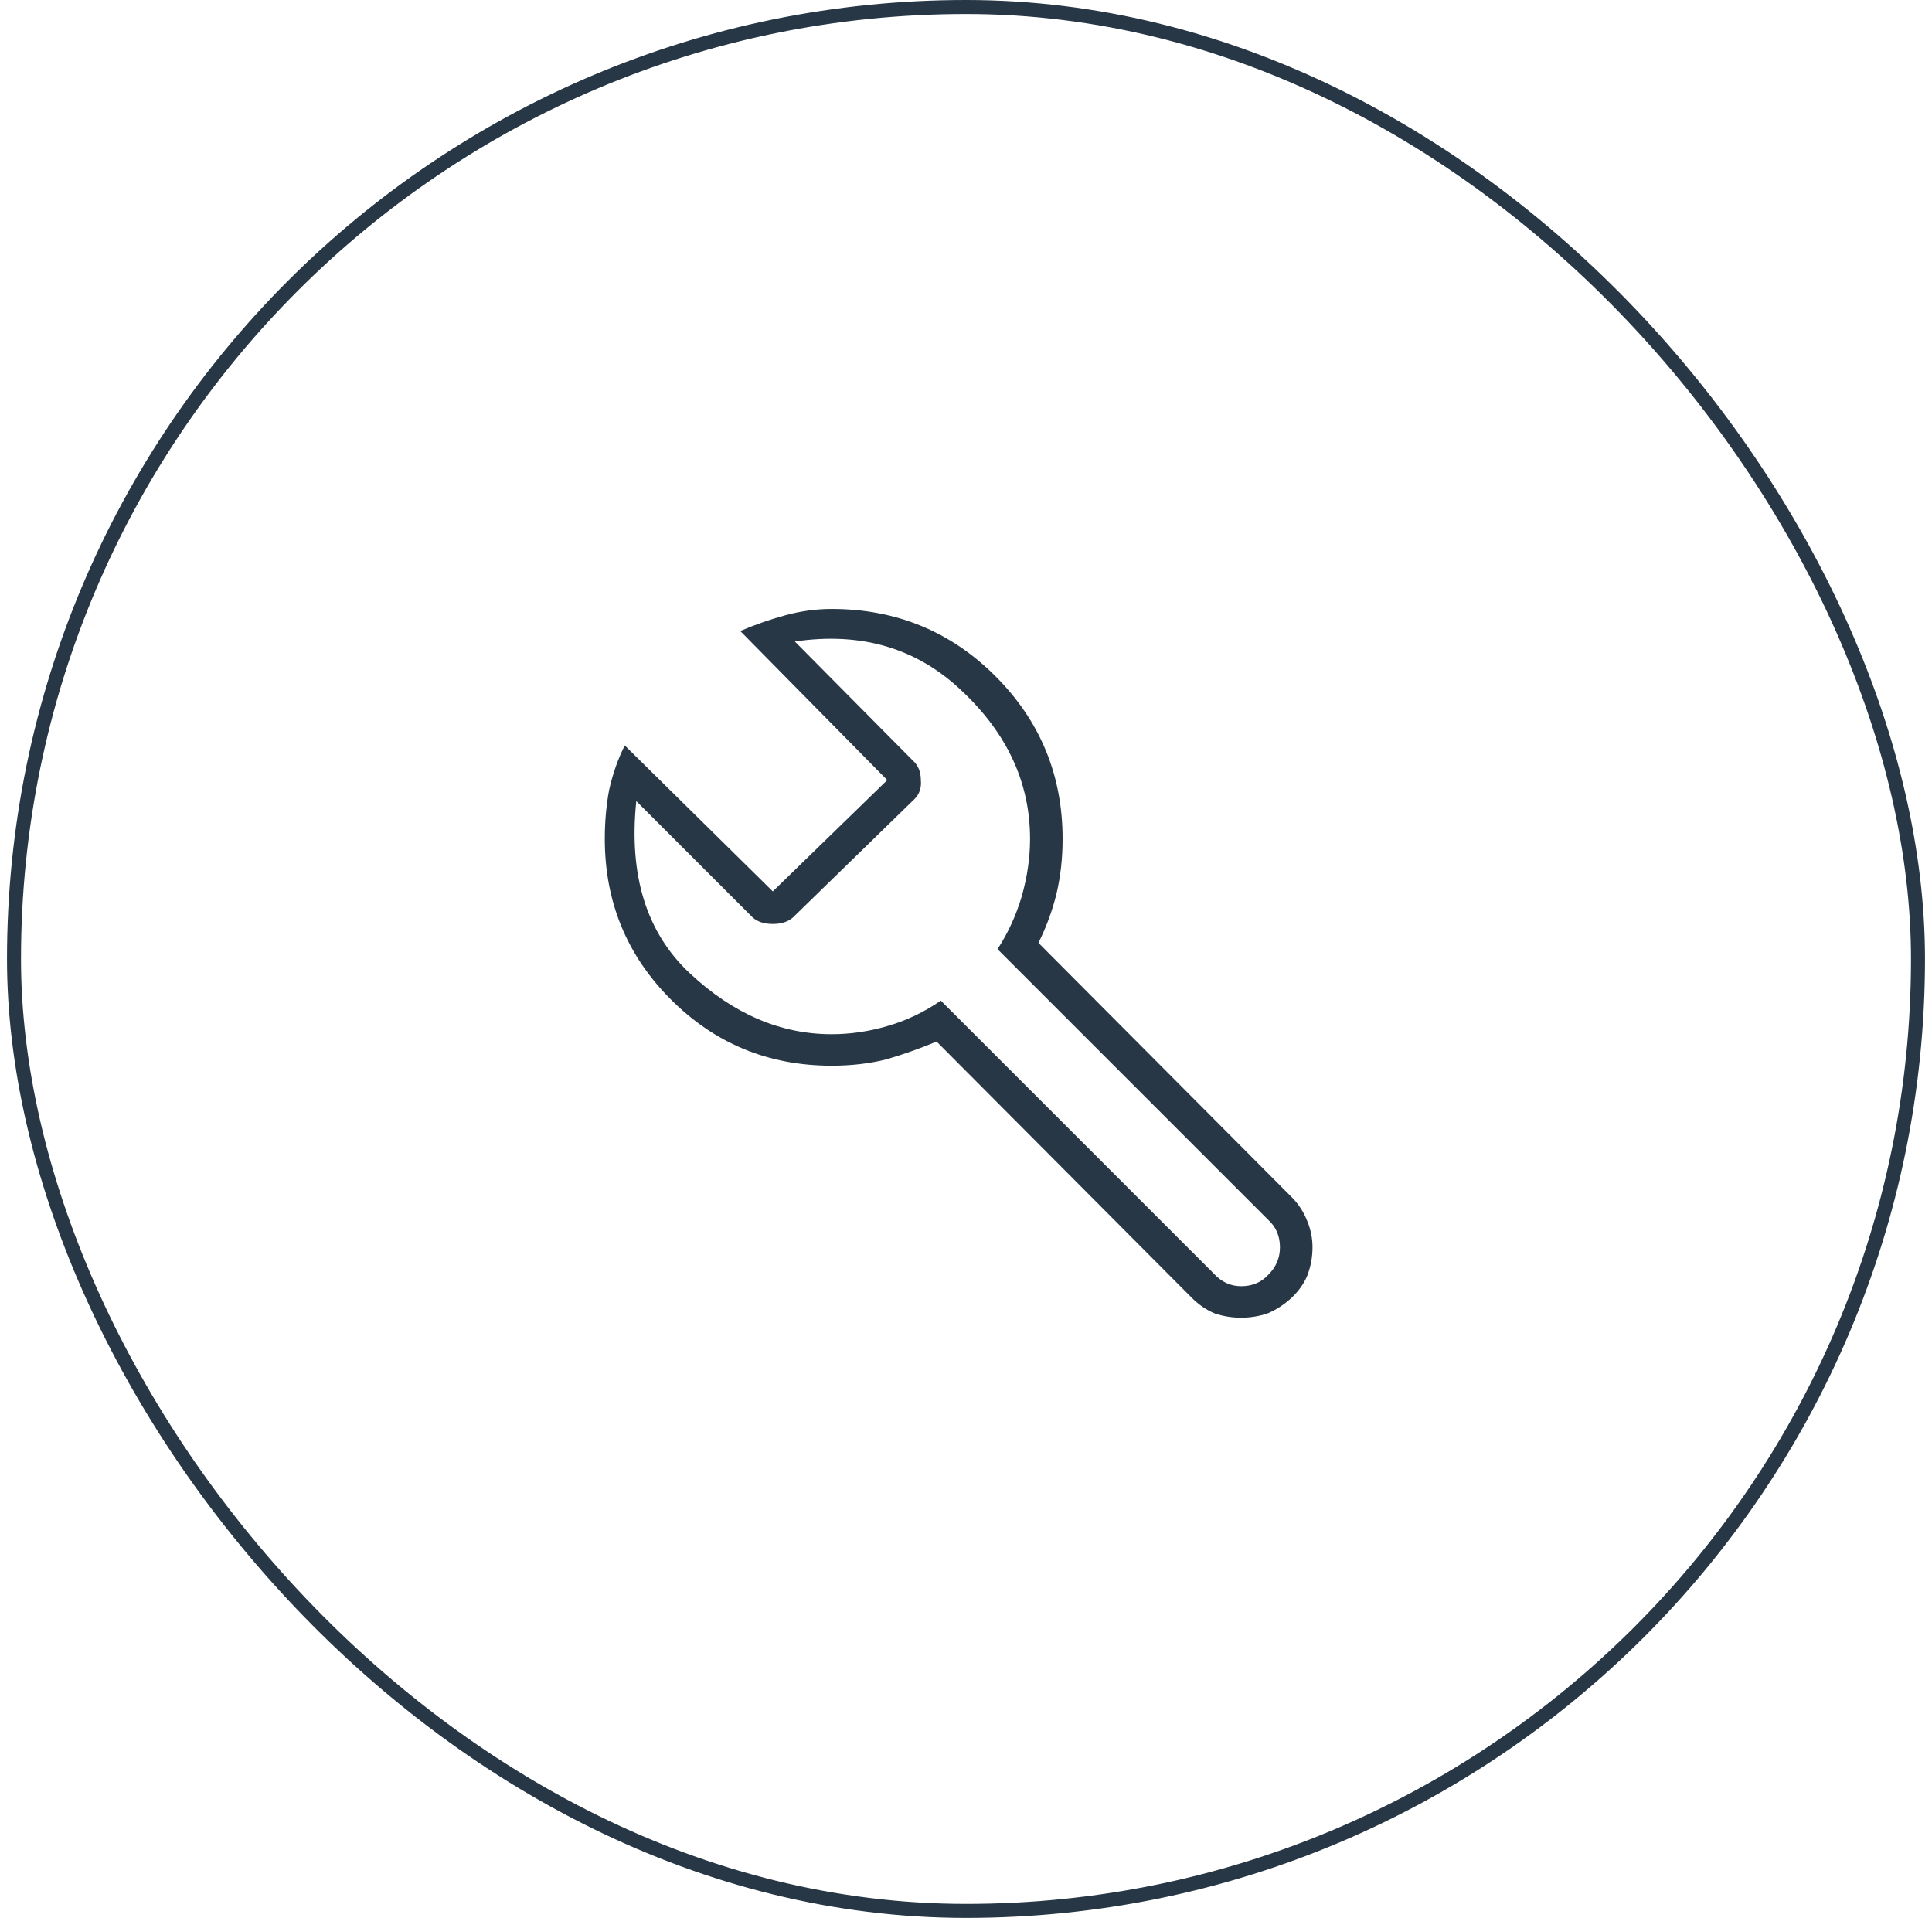 <svg width="138" height="137" viewBox="0 0 138 137" fill="none" xmlns="http://www.w3.org/2000/svg">
<g clip-path="url(#clip0_222_4788)">
<path d="M88.65 94.125C88 94.125 87.375 94.025 86.775 93.825C86.175 93.575 85.625 93.2 85.125 92.7L66.9 74.4C65.7 74.9 64.5 75.325 63.3 75.675C62.1 75.975 60.8 76.125 59.4 76.125C54.9 76.125 51.075 74.55 47.925 71.4C44.775 68.25 43.2 64.425 43.2 59.925C43.2 58.725 43.3 57.575 43.5 56.475C43.75 55.325 44.125 54.25 44.625 53.25L55.2 63.675L63.375 55.725L52.875 45.075C53.925 44.625 55 44.25 56.1 43.95C57.2 43.65 58.3 43.5 59.4 43.5C64 43.5 67.9 45.1 71.1 48.3C74.3 51.5 75.9 55.375 75.9 59.925C75.9 61.325 75.75 62.65 75.45 63.9C75.15 65.1 74.725 66.25 74.175 67.35L92.25 85.5C92.75 86 93.125 86.575 93.375 87.225C93.625 87.825 93.75 88.45 93.75 89.1C93.75 89.8 93.625 90.475 93.375 91.125C93.125 91.725 92.725 92.275 92.175 92.775C91.675 93.225 91.125 93.575 90.525 93.825C89.925 94.025 89.3 94.125 88.65 94.125ZM86.7 90.975C87.25 91.575 87.9 91.875 88.65 91.875C89.45 91.875 90.1 91.6 90.6 91.05C91.15 90.5 91.425 89.85 91.425 89.1C91.425 88.3 91.15 87.65 90.6 87.15L71.25 67.8C72 66.65 72.575 65.4 72.975 64.05C73.375 62.65 73.575 61.275 73.575 59.925C73.575 55.925 71.95 52.4 68.7 49.35C65.5 46.3 61.525 45.125 56.775 45.825L65.175 54.3C65.575 54.65 65.775 55.125 65.775 55.725C65.825 56.275 65.675 56.725 65.325 57.075L56.625 65.55C56.275 65.85 55.8 66 55.2 66C54.6 66 54.125 65.85 53.775 65.55L45.45 57.225C44.9 62.525 46.175 66.625 49.275 69.525C52.375 72.425 55.75 73.875 59.4 73.875C60.75 73.875 62.1 73.675 63.45 73.275C64.8 72.875 66.05 72.275 67.2 71.475L86.7 90.975Z" fill="#273745"/>
</g>
<rect x="1" y="0.5" width="136" height="136" rx="68" stroke="#273745"/>
<defs>
<clipPath id="clip0_222_4788">
<rect x="0.5" width="137" height="137" rx="68.5" fill="white"/>
</clipPath>
</defs>
</svg>
